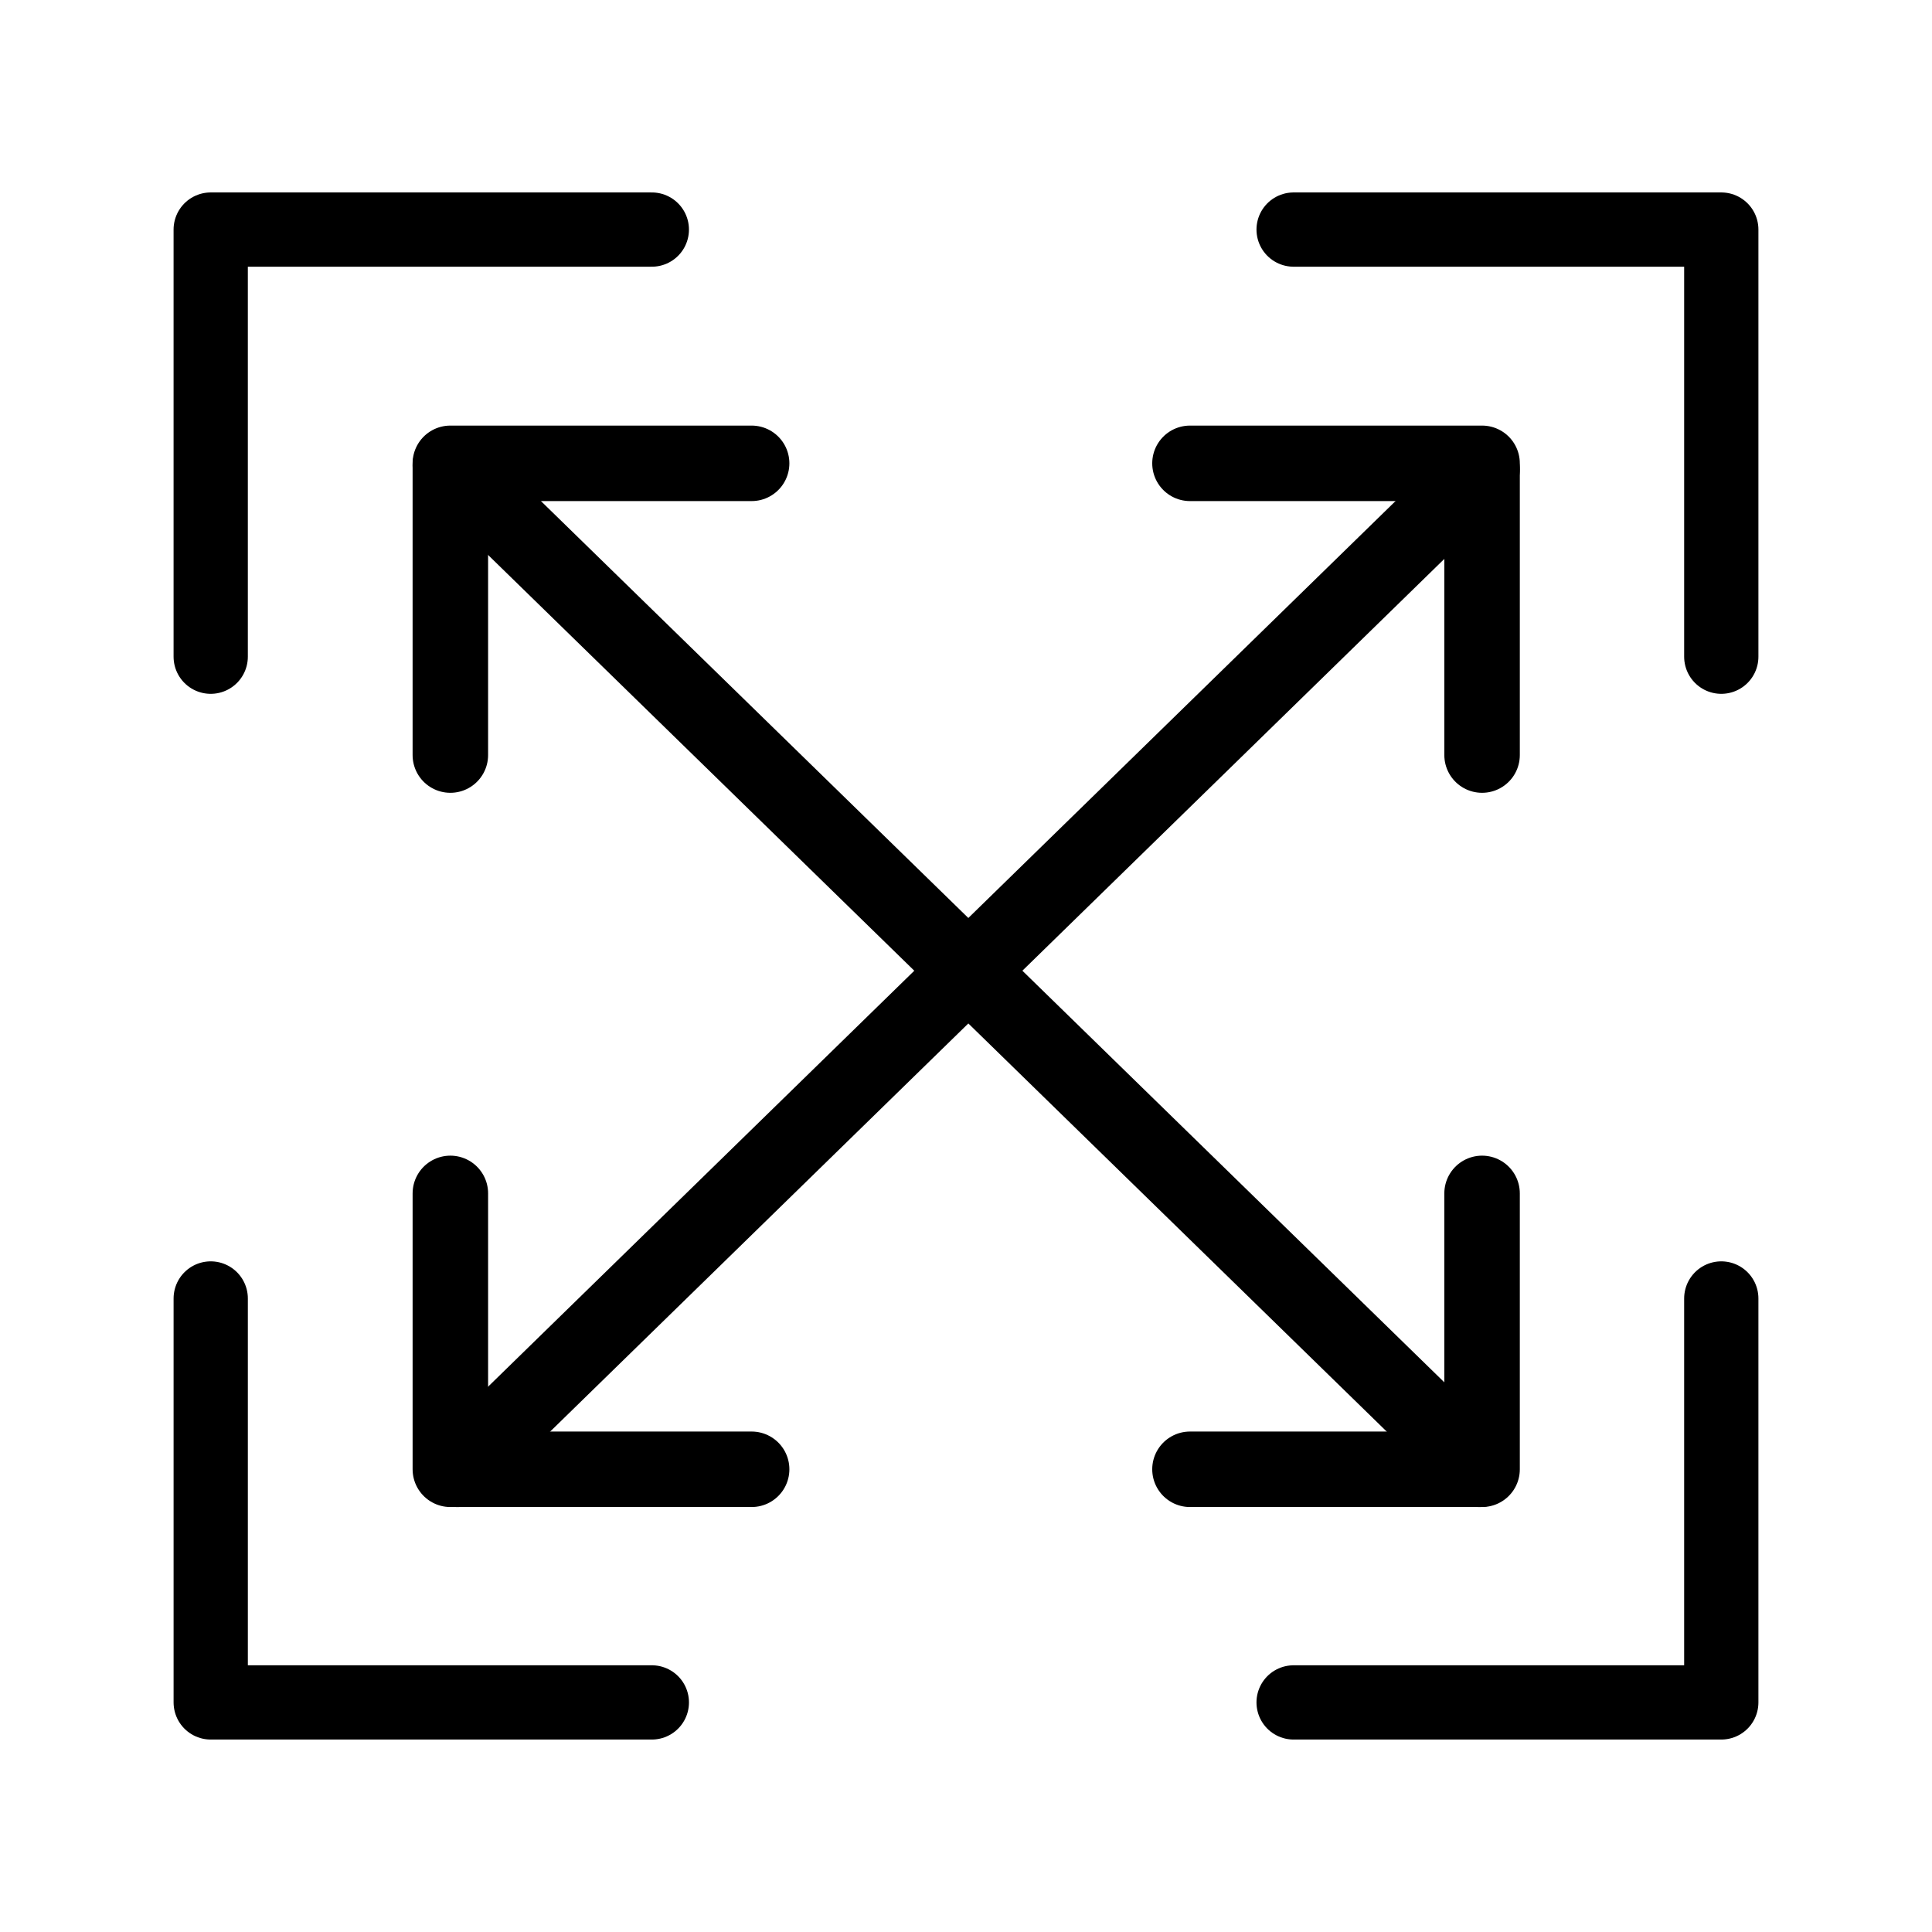 <?xml version="1.0" encoding="UTF-8" standalone="no"?>
<svg
   fill-rule="evenodd"
   width="135.467mm"
   height="135.467mm"
   viewBox="0 0 135.467 135.467"
   version="1.1"
   id="svg1"
   sodipodi:docname="Site Icons.svg"
   inkscape:version="1.3 (0e150ed6c4, 2023-07-21)"
   xml:space="preserve"
   inkscape:export-filename="svg\Fullscreen.svg"
   inkscape:export-xdpi="96"
   inkscape:export-ydpi="96"
   xmlns:inkscape="http://www.inkscape.org/namespaces/inkscape"
   xmlns:sodipodi="http://sodipodi.sourceforge.net/DTD/sodipodi-0.dtd"
   xmlns="http://www.w3.org/2000/svg"
   xmlns:svg="http://www.w3.org/2000/svg"><defs
     id="defs1" /><sodipodi:namedview
     id="namedview1"
     pagecolor="#ffffff"
     bordercolor="#000000"
     borderopacity="0.25"
     inkscape:showpageshadow="2"
     inkscape:pageopacity="0.0"
     inkscape:pagecheckerboard="0"
     inkscape:deskcolor="#d1d1d1"
     inkscape:document-units="mm"
     inkscape:zoom="0.80175786"
     inkscape:cx="212.03409"
     inkscape:cy="268.78439"
     inkscape:window-width="1920"
     inkscape:window-height="1017"
     inkscape:window-x="-8"
     inkscape:window-y="-8"
     inkscape:window-maximized="1"
     inkscape:current-layer="layer3"
     showgrid="true"
     showguides="true"><inkscape:grid
       id="grid41"
       units="mm"
       originx="0"
       originy="0"
       spacingx="1"
       spacingy="1"
       empcolor="#0099e5"
       empopacity="0.302"
       color="#0099e5"
       opacity="0.149"
       empspacing="5"
       dotted="false"
       gridanglex="30"
       gridanglez="30"
       visible="true" /></sodipodi:namedview><g
     inkscape:groupmode="layer"
     id="layer7"
     inkscape:label="Fullscreen"
     sodipodi:insensitive="true"
     style="display:inline"><g
       id="g63"
       inkscape:label="Outline"
       transform="translate(0.705,1.046)"
       style="display:inline;stroke:#000000"
       sodipodi:insensitive="true"><path
         id="path60"
         style="display:inline;fill:none;fill-opacity:1;stroke:#000000;stroke-width:5.207;stroke-linecap:round;stroke-linejoin:round;stroke-miterlimit:3.9;stroke-dasharray:none;stroke-opacity:1"
         d="m 14.069,45 v -29.949 0 h 30.93" /><path
         id="path61"
         style="display:inline;fill:none;fill-opacity:1;stroke:#000000;stroke-width:5.207;stroke-linecap:round;stroke-linejoin:round;stroke-miterlimit:3.9;stroke-dasharray:none;stroke-opacity:1"
         d="m 45,118.323 -30.93,1e-5 V 90" /><path
         id="path62"
         style="display:inline;fill:none;fill-opacity:1;stroke:#000000;stroke-width:5.207;stroke-linecap:round;stroke-linejoin:round;stroke-miterlimit:3.9;stroke-dasharray:none;stroke-opacity:1"
         d="M 119.987,90 V 118.323 l -29.987,-1e-5" /><path
         id="path63"
         style="display:inline;fill:none;fill-opacity:1;stroke:#000000;stroke-width:5.207;stroke-linecap:round;stroke-linejoin:round;stroke-miterlimit:3.9;stroke-dasharray:none;stroke-opacity:1"
         d="m 90,15.051 h 29.987 v 29.949" /></g><g
       id="g69"
       inkscape:label="Arrows"
       transform="matrix(0.683,0,0,0.683,21.968,22.208)"
       style="display:inline;stroke:#000000;stroke-width:7.75;stroke-dasharray:none"><path
         id="path66"
         style="display:inline;fill:none;fill-opacity:1;stroke:#000000;stroke-width:7.75;stroke-linecap:round;stroke-linejoin:round;stroke-miterlimit:3.9;stroke-dasharray:none;stroke-opacity:1"
         d="m 14.069,45 v -29.949 0 h 30.93" /><path
         id="path67"
         style="display:inline;fill:none;fill-opacity:1;stroke:#000000;stroke-width:7.75;stroke-linecap:round;stroke-linejoin:round;stroke-miterlimit:3.9;stroke-dasharray:none;stroke-opacity:1"
         d="m 45,118.323 -30.93,1e-5 V 90" /><path
         id="path68"
         style="display:inline;fill:none;fill-opacity:1;stroke:#000000;stroke-width:7.75;stroke-linecap:round;stroke-linejoin:round;stroke-miterlimit:3.9;stroke-dasharray:none;stroke-opacity:1"
         d="M 119.987,90 V 118.323 l -29.987,-1e-5" /><path
         id="path69"
         style="display:inline;fill:none;fill-opacity:1;stroke:#000000;stroke-width:7.75;stroke-linecap:round;stroke-linejoin:round;stroke-miterlimit:3.9;stroke-dasharray:none;stroke-opacity:1"
         d="m 90,15.051 h 29.987 v 29.949" /><path
         style="fill:none;fill-opacity:1;stroke:#000000;stroke-width:7.75;stroke-linecap:round;stroke-linejoin:round;stroke-miterlimit:3.9;stroke-dasharray:none;stroke-opacity:1"
         d="M 14.774,16.311 120.42,119.369"
         id="path64"
         transform="translate(-0.705,-1.046)" /><path
         style="fill:none;fill-opacity:1;stroke:#000000;stroke-width:7.75;stroke-linecap:round;stroke-linejoin:round;stroke-miterlimit:3.9;stroke-dasharray:none;stroke-opacity:1"
         d="M 15.506,119.369 120.692,16.714"
         id="path65"
         transform="translate(-0.705,-1.046)" /></g></g></svg>
